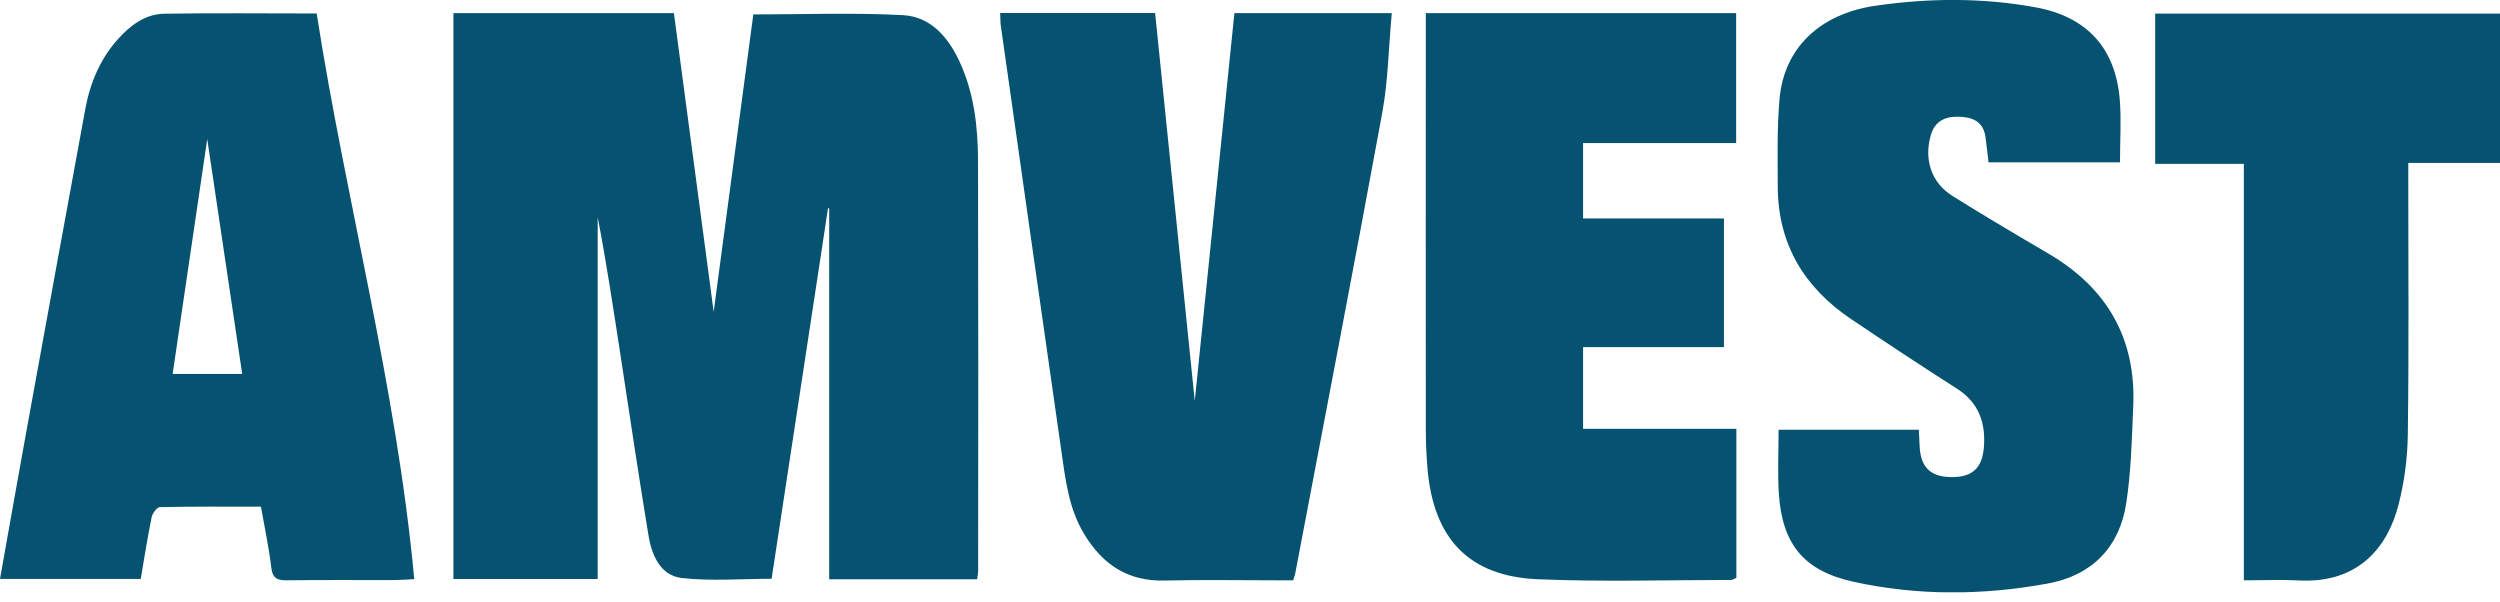 <svg width="216" height="52" viewBox="0 0 216 52" fill="none" xmlns="http://www.w3.org/2000/svg">
<g clip-path="url(#clip0_2413_467)">
<path d="M84.441 50.048H71.643V17.997C71.643 17.997 71.582 17.997 71.541 17.997C69.92 28.646 68.299 39.286 66.667 50.007C64.022 50.007 61.418 50.23 58.885 49.936C57.071 49.724 56.321 47.991 56.038 46.319C55.176 41.08 54.396 35.831 53.595 30.582C52.987 26.64 52.4 22.698 51.64 18.767V50.028H39.176V1.135H58.226C59.381 9.819 60.537 18.513 61.661 26.934C62.776 18.544 63.941 9.87 65.087 1.246C69.464 1.246 73.75 1.084 78.006 1.307C80.357 1.429 81.887 3.151 82.87 5.249C84.157 7.985 84.492 10.924 84.502 13.882C84.532 25.698 84.522 37.503 84.512 49.318C84.512 49.541 84.461 49.764 84.421 50.058L84.441 50.048Z" fill="#065371"/>
<path d="M27.36 1.155C29.893 17.419 34.25 33.389 35.791 50.038C34.99 50.078 34.514 50.119 34.027 50.119C30.927 50.119 27.826 50.099 24.735 50.139C23.894 50.149 23.54 49.906 23.438 49.025C23.235 47.322 22.871 45.63 22.546 43.776C19.618 43.776 16.72 43.755 13.812 43.816C13.558 43.816 13.173 44.353 13.102 44.688C12.748 46.42 12.474 48.163 12.16 50.017H0C0.75 45.822 1.479 41.678 2.229 37.544C3.932 28.17 5.644 18.807 7.367 9.434C7.782 7.164 8.654 5.087 10.214 3.354C11.278 2.179 12.545 1.216 14.187 1.185C18.503 1.115 22.83 1.165 27.36 1.165V1.155ZM17.905 12.018C16.922 18.706 15.919 25.475 14.916 32.305H20.925C19.902 25.434 18.898 18.686 17.905 12.018Z" fill="#065371"/>
<path d="M86.406 1.125H99.802C100.988 12.707 102.163 24.249 103.227 34.645C104.291 24.259 105.467 12.717 106.652 1.135H120.251C119.977 4.063 119.937 6.941 119.43 9.728C116.988 23.023 114.424 36.297 111.901 49.582C111.881 49.714 111.82 49.835 111.729 50.139H110.321C107.088 50.139 103.845 50.078 100.613 50.159C97.431 50.24 95.263 48.761 93.682 46.157C92.314 43.907 92.05 41.374 91.686 38.861C89.932 26.64 88.2 14.419 86.467 2.199C86.426 1.895 86.436 1.581 86.416 1.125H86.406Z" fill="#065371"/>
<path d="M153.67 37.128H165.789C165.81 37.645 165.83 38.131 165.86 38.618C165.962 40.411 166.833 41.222 168.657 41.222C170.4 41.222 171.251 40.442 171.403 38.699C171.586 36.551 170.988 34.797 169.052 33.561C165.982 31.605 162.952 29.599 159.943 27.573C155.899 24.857 153.63 21.118 153.599 16.183C153.589 13.639 153.528 11.096 153.751 8.563C154.126 4.215 157.166 1.206 162.03 0.497C166.641 -0.172 171.292 -0.213 175.902 0.638C180.31 1.449 182.783 4.155 183.148 8.603C183.29 10.356 183.168 12.14 183.168 14.024H171.809C171.727 13.325 171.646 12.575 171.545 11.836C171.353 10.457 170.37 10.103 169.184 10.083C168.029 10.062 167.157 10.488 166.813 11.704C166.225 13.791 166.864 15.788 168.698 16.933C171.434 18.645 174.21 20.287 176.997 21.918C182.043 24.877 184.566 29.244 184.313 35.102C184.191 37.908 184.131 40.736 183.705 43.492C183.117 47.282 180.766 49.703 176.946 50.413C171.342 51.446 165.698 51.487 160.125 50.261C155.839 49.318 153.974 47.008 153.69 42.62C153.579 40.827 153.67 39.023 153.67 37.138V37.128Z" fill="#065371"/>
<path d="M123.19 1.135H150.003V12.362H136.779V18.878H148.949V29.994H136.779V37.047H150.023V49.926C149.861 49.987 149.699 50.109 149.536 50.109C143.983 50.109 138.41 50.281 132.867 50.048C126.939 49.794 123.879 46.572 123.342 40.573C123.241 39.398 123.19 38.222 123.19 37.037C123.18 25.637 123.19 14.247 123.19 2.847C123.19 2.31 123.19 1.783 123.19 1.145V1.135Z" fill="#065371"/>
<path d="M193.869 50.129V14.156H186.208V1.175H216V14.075H208.076V15.798C208.076 23.063 208.136 30.329 208.035 37.594C208.005 39.611 207.731 41.678 207.224 43.634C206.343 47.079 203.921 50.443 198.581 50.149C197.091 50.068 195.581 50.139 193.869 50.139V50.129Z" fill="#065371"/>
</g>
<defs>
<clipPath id="clip0_2413_467">
<rect width="216" height="51.173" fill="white"/>
</clipPath>
</defs>
</svg>
